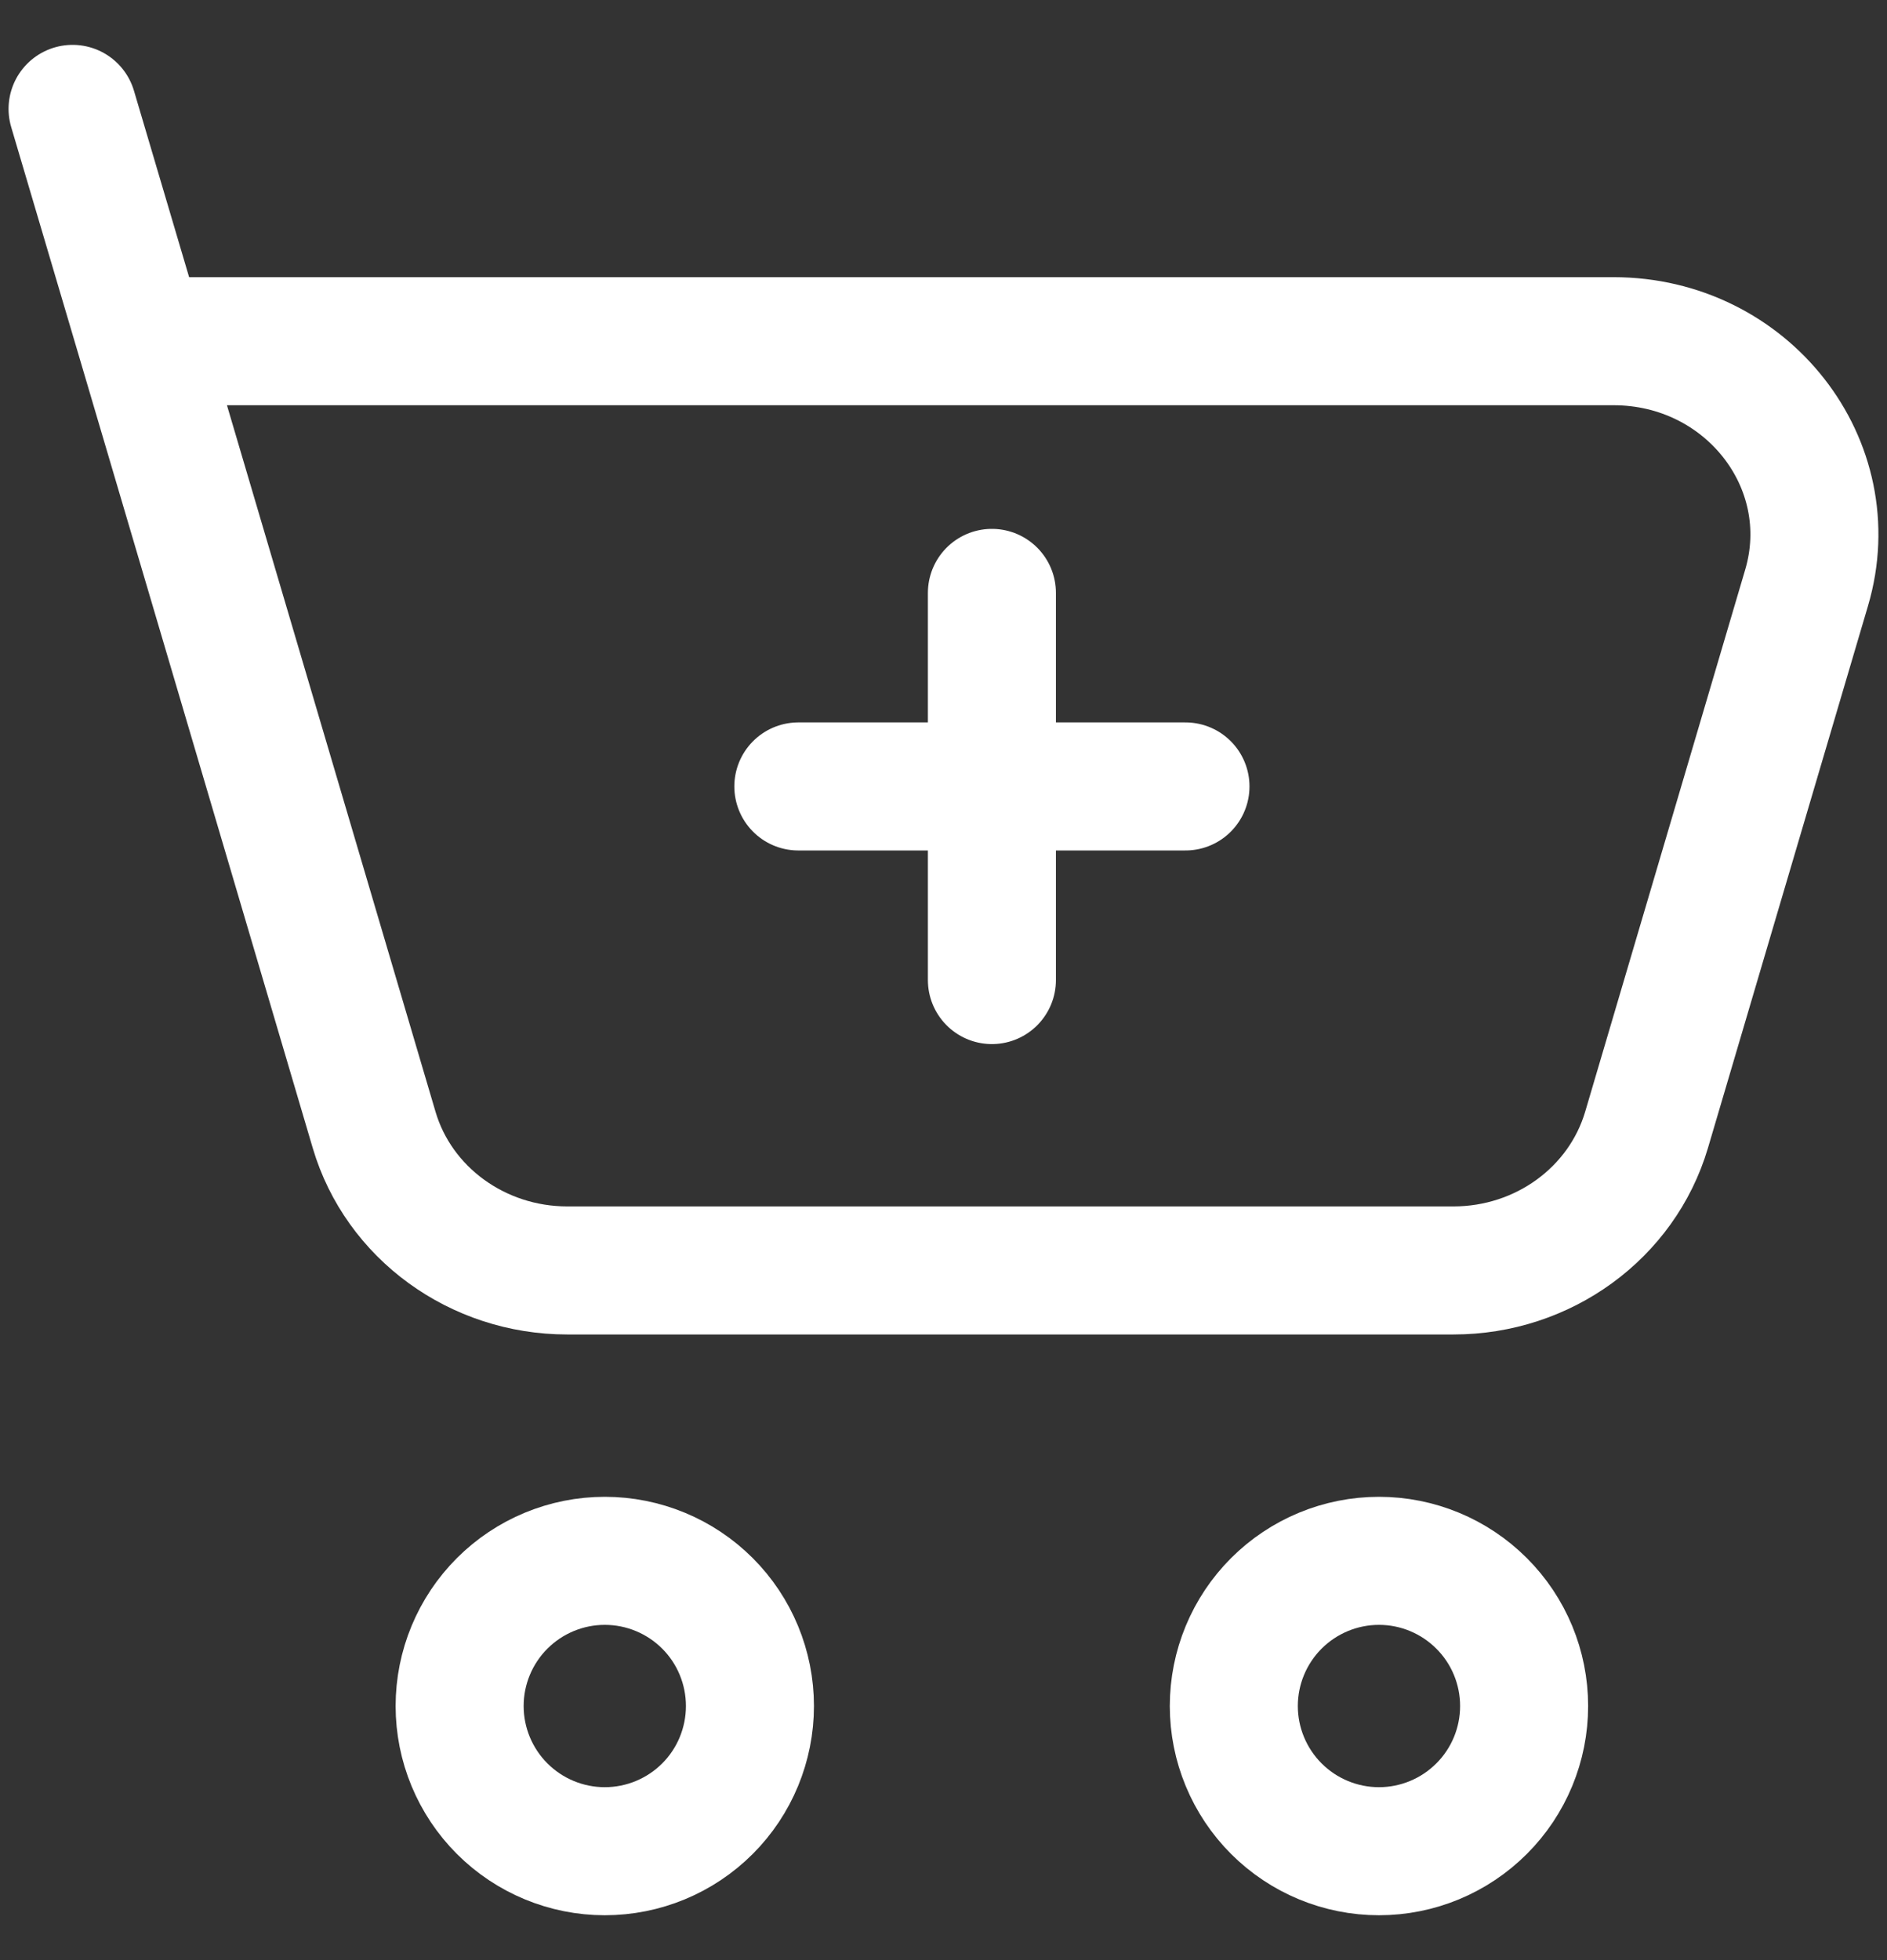 <svg width="26" height="27" viewBox="0 0 26 27" fill="none" xmlns="http://www.w3.org/2000/svg">
<rect x="0" y="0" width="26" height="27" fill="#333333" stroke="none"/>
<path d="M11 10.833H16.334M13.667 8.167V13.5M1.947 4.7H22.232C24.07 4.7 25.396 6.393 24.892 8.097L22.687 15.564C22.347 16.711 21.262 17.5 20.027 17.5H7.816C6.58 17.5 5.493 16.709 5.155 15.564L1.947 4.7ZM1.947 4.7L1 1.5M19 25.5C19.531 25.5 20.039 25.289 20.414 24.914C20.79 24.539 21 24.03 21 23.5C21 22.97 20.79 22.461 20.414 22.086C20.039 21.711 19.531 21.5 19 21.5C18.47 21.5 17.961 21.711 17.586 22.086C17.211 22.461 17 22.97 17 23.5C17 24.03 17.211 24.539 17.586 24.914C17.961 25.289 18.47 25.5 19 25.5ZM8.333 25.5C8.864 25.5 9.373 25.289 9.748 24.914C10.123 24.539 10.333 24.03 10.333 23.5C10.333 22.97 10.123 22.461 9.748 22.086C9.373 21.711 8.864 21.5 8.333 21.5C7.803 21.5 7.294 21.711 6.919 22.086C6.544 22.461 6.333 22.97 6.333 23.5C6.333 24.03 6.544 24.539 6.919 24.914C7.294 25.289 7.803 25.5 8.333 25.5Z" stroke="white" stroke-width="1.764" stroke-linecap="round" stroke-linejoin="round"/>
</svg>
